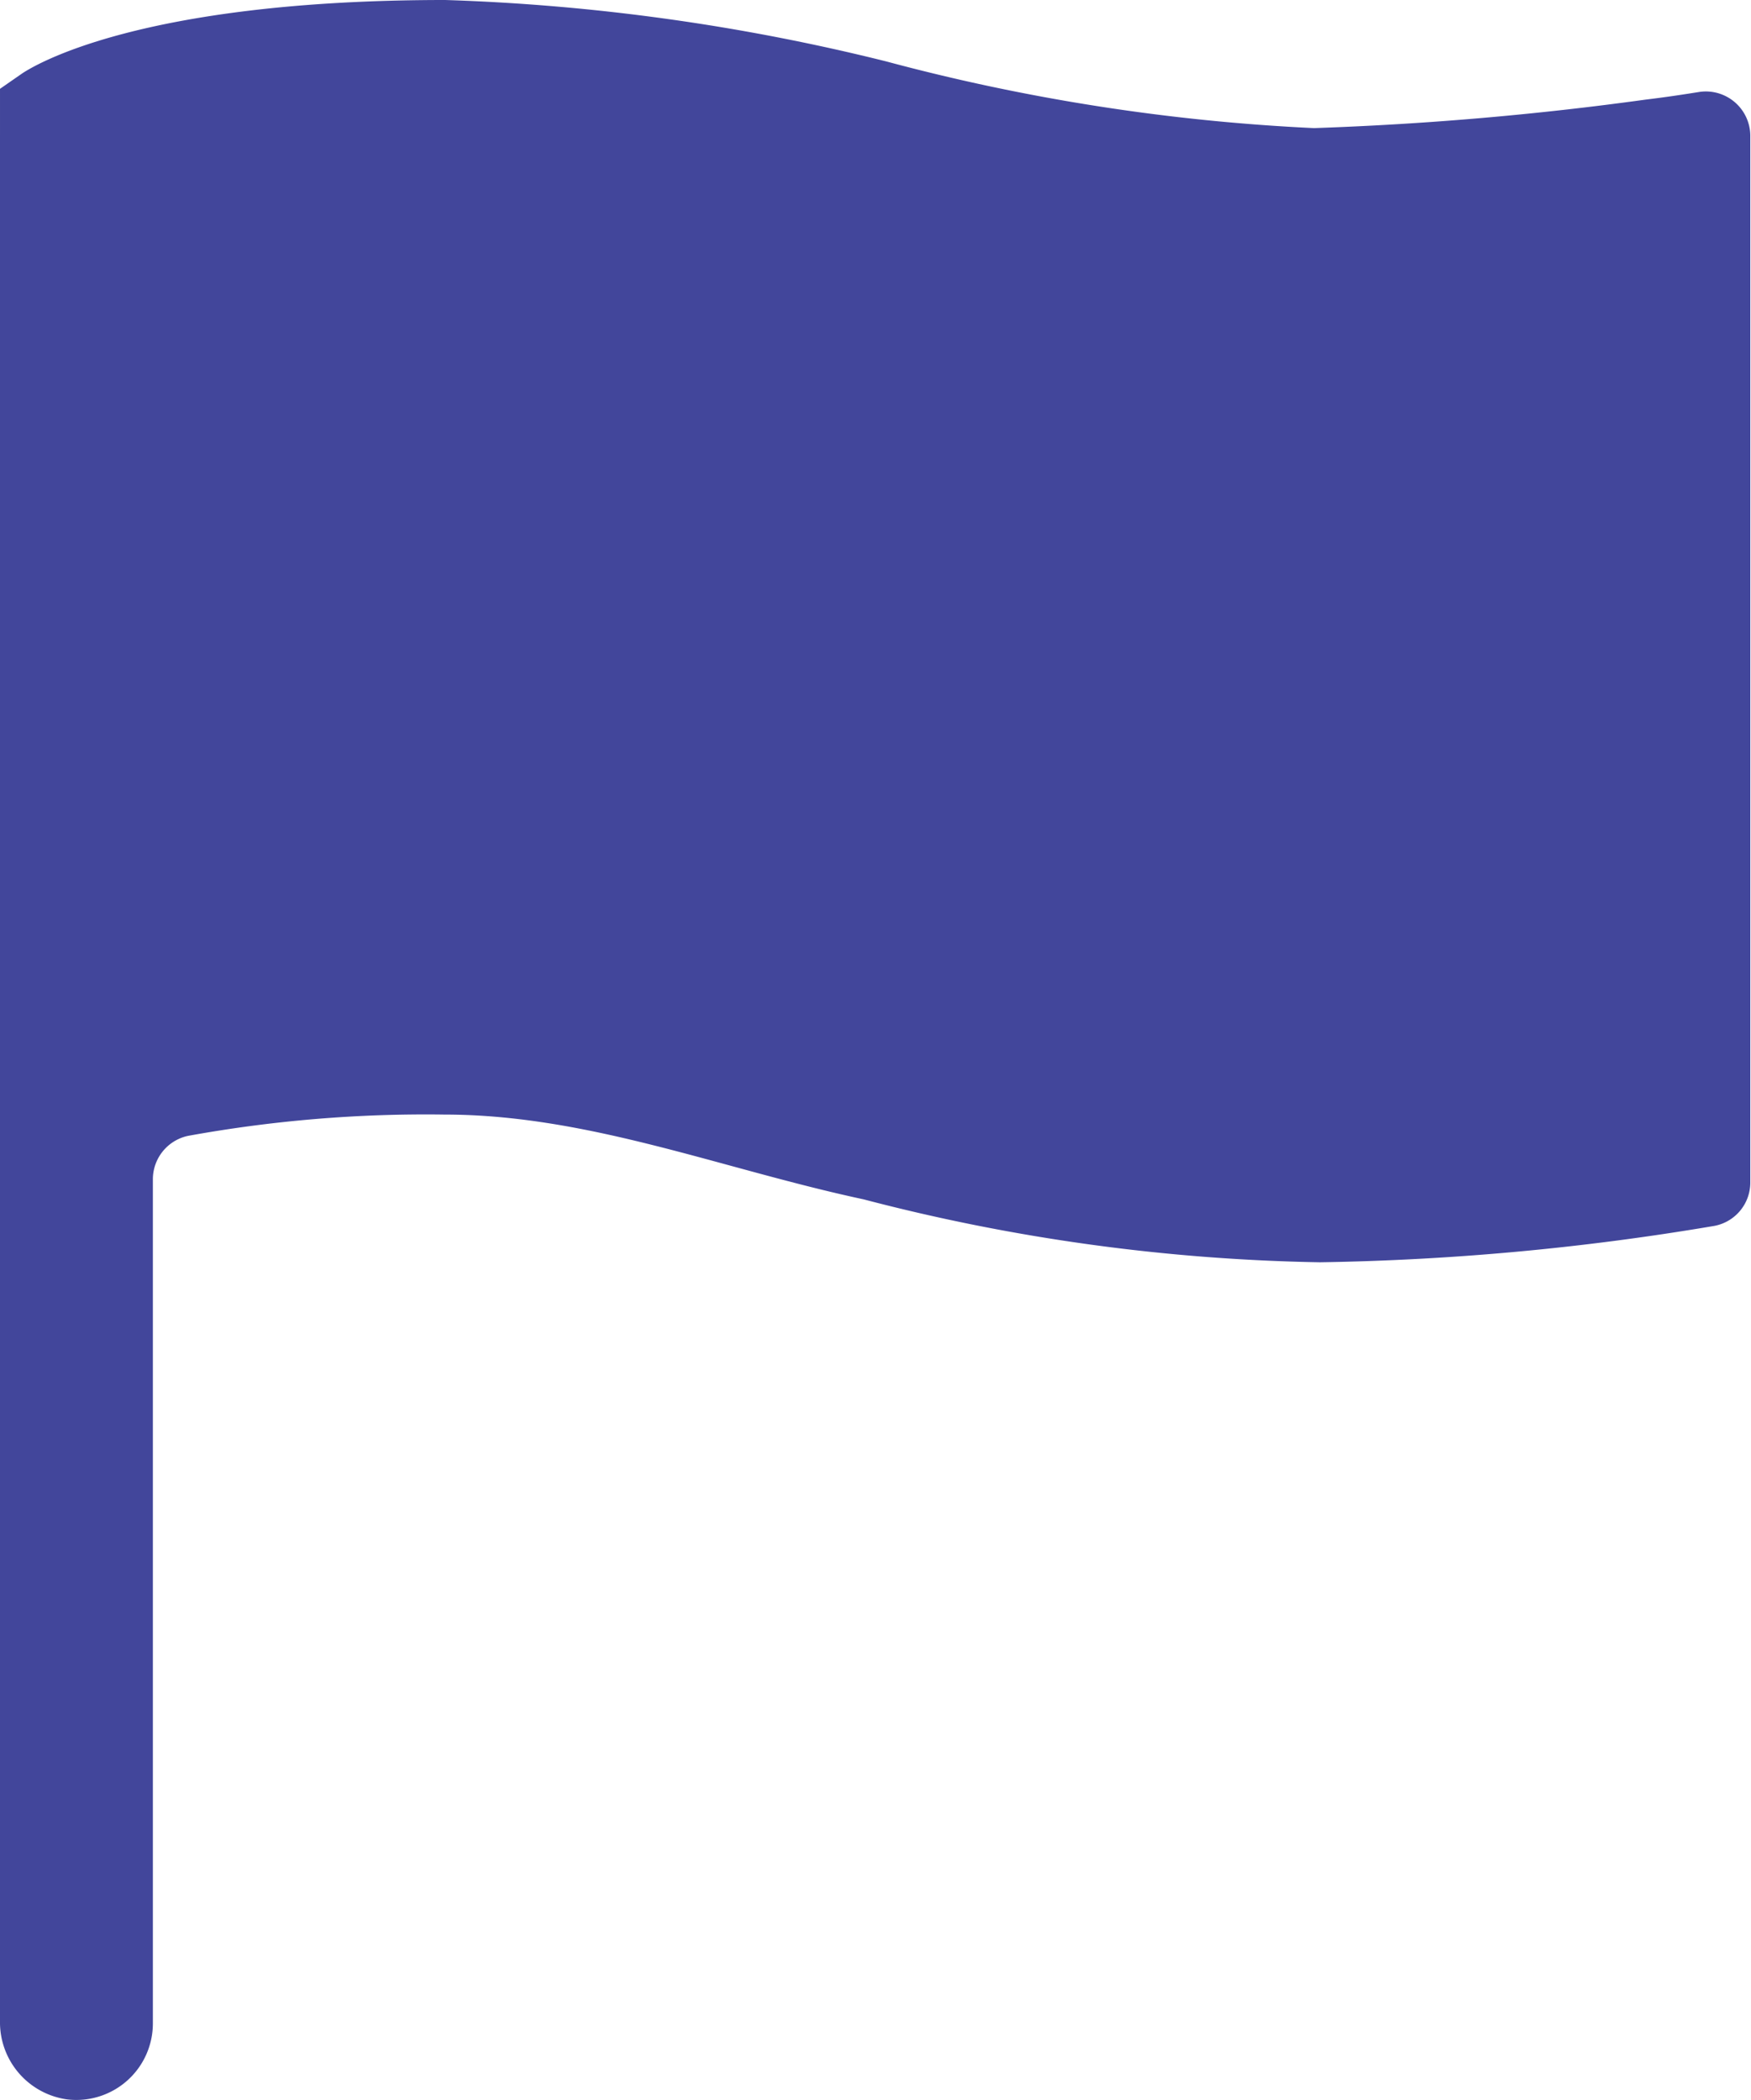 <svg xmlns="http://www.w3.org/2000/svg" width="22.507" height="27" viewBox="0 0 22.507 27">
  <defs>
    <style>
      .cls-1 {
        fill: #42469b;
      }
    </style>
  </defs>
  <path id="flag_icon" data-name="flag icon" class="cls-1" d="M28.6,5.681c-.218.035-.45.07-.7.1a41.447,41.447,0,0,1-4.261.366,25.872,25.872,0,0,1-5.5-.858A26.931,26.931,0,0,0,12.473,4.5c-3.952,0-5.295.851-5.435.942l-.288.2V30.487a1,1,0,0,0,.865,1.005.984.984,0,0,0,1.1-.977V19.659a.571.571,0,0,1,.45-.555,17.062,17.062,0,0,1,3.3-.274c1.842,0,3.565.7,5.386,1.09a24.79,24.79,0,0,0,5.864.809,33.335,33.335,0,0,0,5.048-.464.567.567,0,0,0,.485-.555V6.237A.572.572,0,0,0,28.6,5.681Z" transform="translate(-6.75 -4.5)"/>
</svg>
